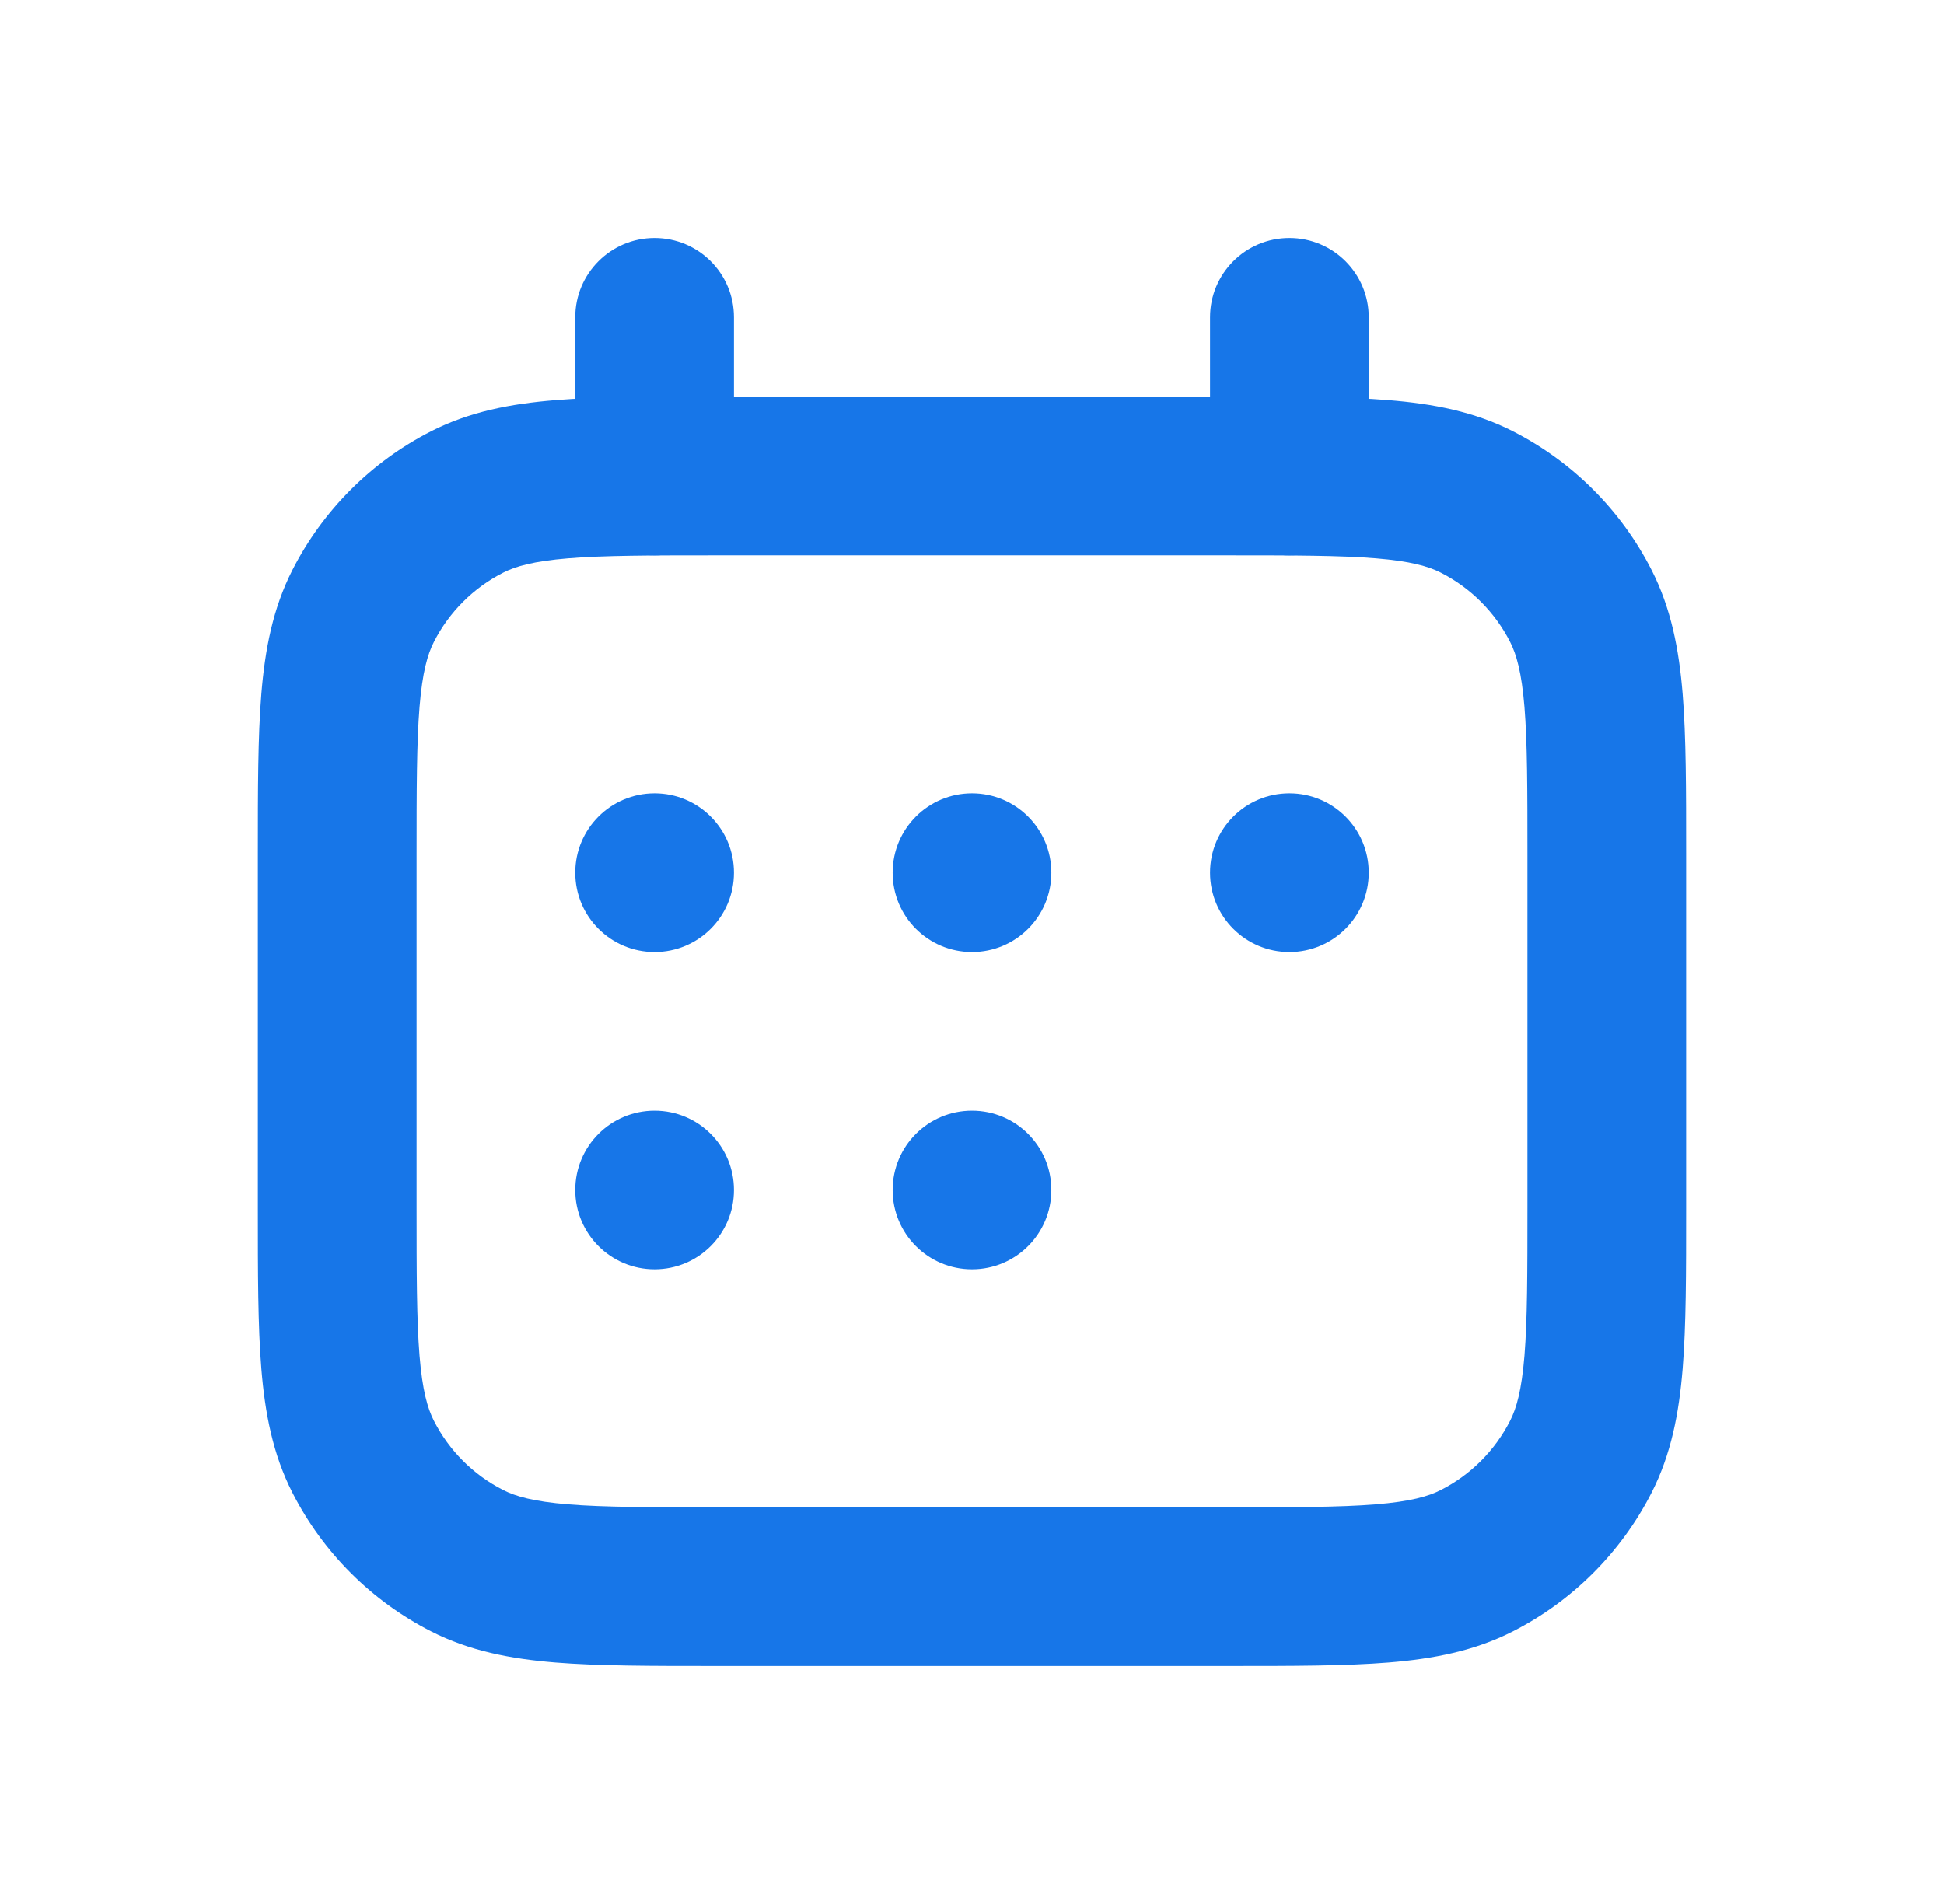 <svg width="49" height="48" viewBox="0 0 49 48" fill="none" xmlns="http://www.w3.org/2000/svg">
<path fill-rule="evenodd" clip-rule="evenodd" d="M18.017 10H30.983C32.593 10 33.921 10 35.004 10.088C36.128 10.18 37.161 10.377 38.132 10.872C39.637 11.639 40.861 12.863 41.628 14.368C42.123 15.339 42.32 16.372 42.412 17.496C42.5 18.579 42.5 19.907 42.5 21.517V30.483C42.5 32.093 42.5 33.421 42.412 34.504C42.32 35.628 42.123 36.661 41.628 37.632C40.861 39.137 39.637 40.361 38.132 41.128C37.161 41.623 36.128 41.82 35.004 41.912C33.921 42 32.593 42 30.983 42H18.017C16.407 42 15.079 42 13.996 41.912C12.872 41.82 11.839 41.623 10.868 41.128C9.363 40.361 8.139 39.137 7.372 37.632C6.877 36.661 6.68 35.628 6.588 34.504C6.5 33.421 6.5 32.093 6.5 30.483V21.517C6.5 19.907 6.5 18.579 6.588 17.496C6.68 16.372 6.877 15.339 7.372 14.368C8.139 12.863 9.363 11.639 10.868 10.872C11.839 10.377 12.872 10.18 13.996 10.088C15.079 10 16.407 10 18.017 10ZM14.322 14.075C13.445 14.147 12.997 14.277 12.684 14.436C11.931 14.819 11.319 15.431 10.936 16.184C10.777 16.497 10.647 16.945 10.575 17.822C10.502 18.722 10.5 19.887 10.5 21.6V30.4C10.5 32.113 10.502 33.278 10.575 34.178C10.647 35.055 10.777 35.503 10.936 35.816C11.319 36.569 11.931 37.181 12.684 37.564C12.997 37.723 13.445 37.853 14.322 37.925C15.222 37.998 16.387 38 18.1 38H30.9C32.613 38 33.778 37.998 34.678 37.925C35.555 37.853 36.003 37.723 36.316 37.564C37.069 37.181 37.681 36.569 38.064 35.816C38.223 35.503 38.353 35.055 38.425 34.178C38.498 33.278 38.5 32.113 38.5 30.4V21.6C38.5 19.887 38.498 18.722 38.425 17.822C38.353 16.945 38.223 16.497 38.064 16.184C37.681 15.431 37.069 14.819 36.316 14.436C36.003 14.277 35.555 14.147 34.678 14.075C33.778 14.002 32.613 14 30.9 14H18.1C16.387 14 15.222 14.002 14.322 14.075Z" fill="#1776E8"/>
<path d="M18.5 8C18.5 6.895 17.605 6 16.5 6C15.395 6 14.5 6.895 14.5 8V12C14.5 13.105 15.395 14 16.5 14C17.605 14 18.5 13.105 18.5 12V8Z" fill="#1776E8"/>
<path d="M34.5 8C34.5 6.895 33.605 6 32.5 6C31.395 6 30.5 6.895 30.5 8V12C30.5 13.105 31.395 14 32.5 14C33.605 14 34.5 13.105 34.5 12V8Z" fill="#1776E8"/>
<path fill-rule="evenodd" clip-rule="evenodd" d="M16.5 24C17.605 24 18.5 23.105 18.5 22C18.5 20.895 17.605 20 16.5 20C15.395 20 14.5 20.895 14.5 22C14.5 23.105 15.395 24 16.5 24ZM26.5 22C26.5 23.105 25.605 24 24.5 24C23.395 24 22.5 23.105 22.5 22C22.5 20.895 23.395 20 24.5 20C25.605 20 26.5 20.895 26.5 22ZM34.5 22C34.5 23.105 33.605 24 32.5 24C31.395 24 30.5 23.105 30.5 22C30.5 20.895 31.395 20 32.5 20C33.605 20 34.5 20.895 34.5 22ZM26.5 30C26.5 31.105 25.605 32 24.5 32C23.395 32 22.5 31.105 22.5 30C22.5 28.895 23.395 28 24.5 28C25.605 28 26.5 28.895 26.5 30ZM16.5 32C17.605 32 18.5 31.105 18.5 30C18.5 28.895 17.605 28 16.5 28C15.395 28 14.5 28.895 14.5 30C14.5 31.105 15.395 32 16.5 32Z" fill="#1776E8"/>
</svg>
